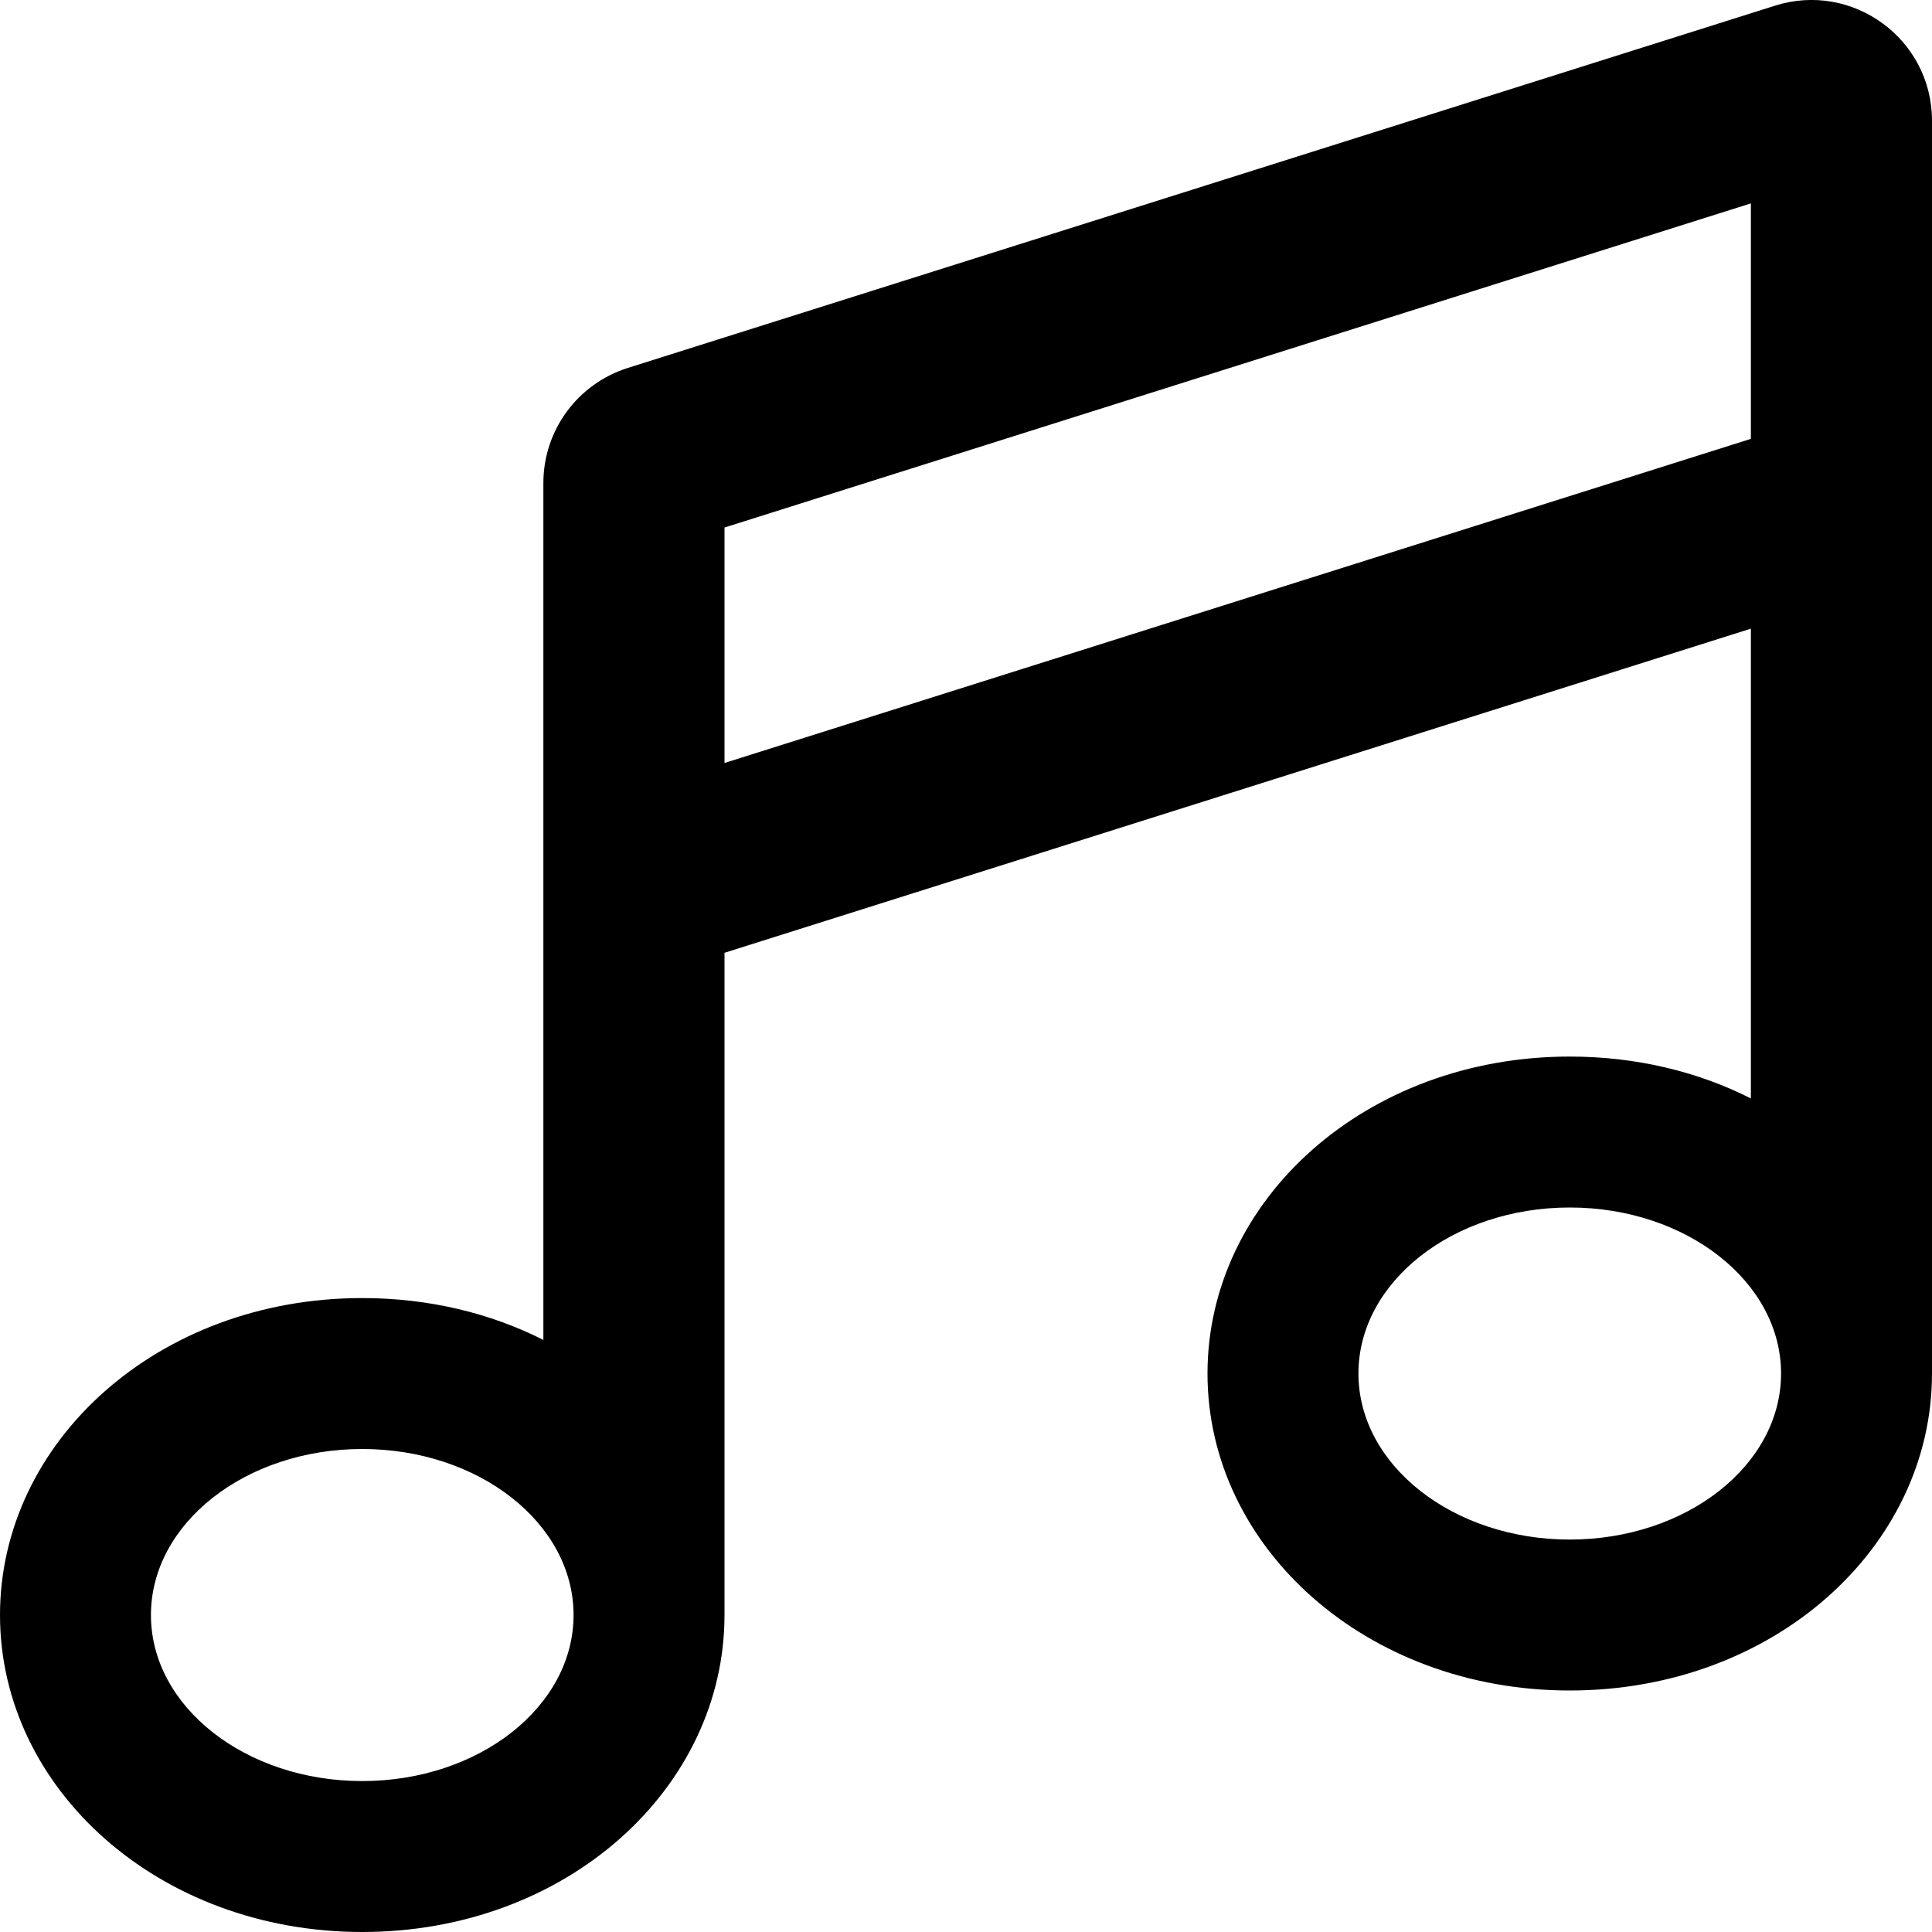 <svg xmlns="http://www.w3.org/2000/svg" viewBox="0 0 512 512"><path d="M470.4 1.5l-304 96C153.1 101.7 144 114 144 128v227.1C130 348 113.6 344 96 344c-54.2 0-96 38.1-96 84 0 46.1 42.1 84 96 84 54.2 0 96-38.1 96-84V252.5l272-85.9v124.5c-14-7.1-30.4-11.1-48-11.1-54.2 0-96 38.1-96 84 0 46.1 42.1 84 96 84 54.2 0 96-38.1 96-84V32c0-21.7-21.1-37-41.6-30.5zM464 116.3l-272 85.9v-62.4l272-85.9v62.4zM96 472c-30.9 0-56-19.7-56-44s25.1-44 56-44 56 19.7 56 44-25.1 44-56 44zm320-64c-30.9 0-56-19.7-56-44s25.1-44 56-44 56 19.7 56 44-25.1 44-56 44z"/></svg>
